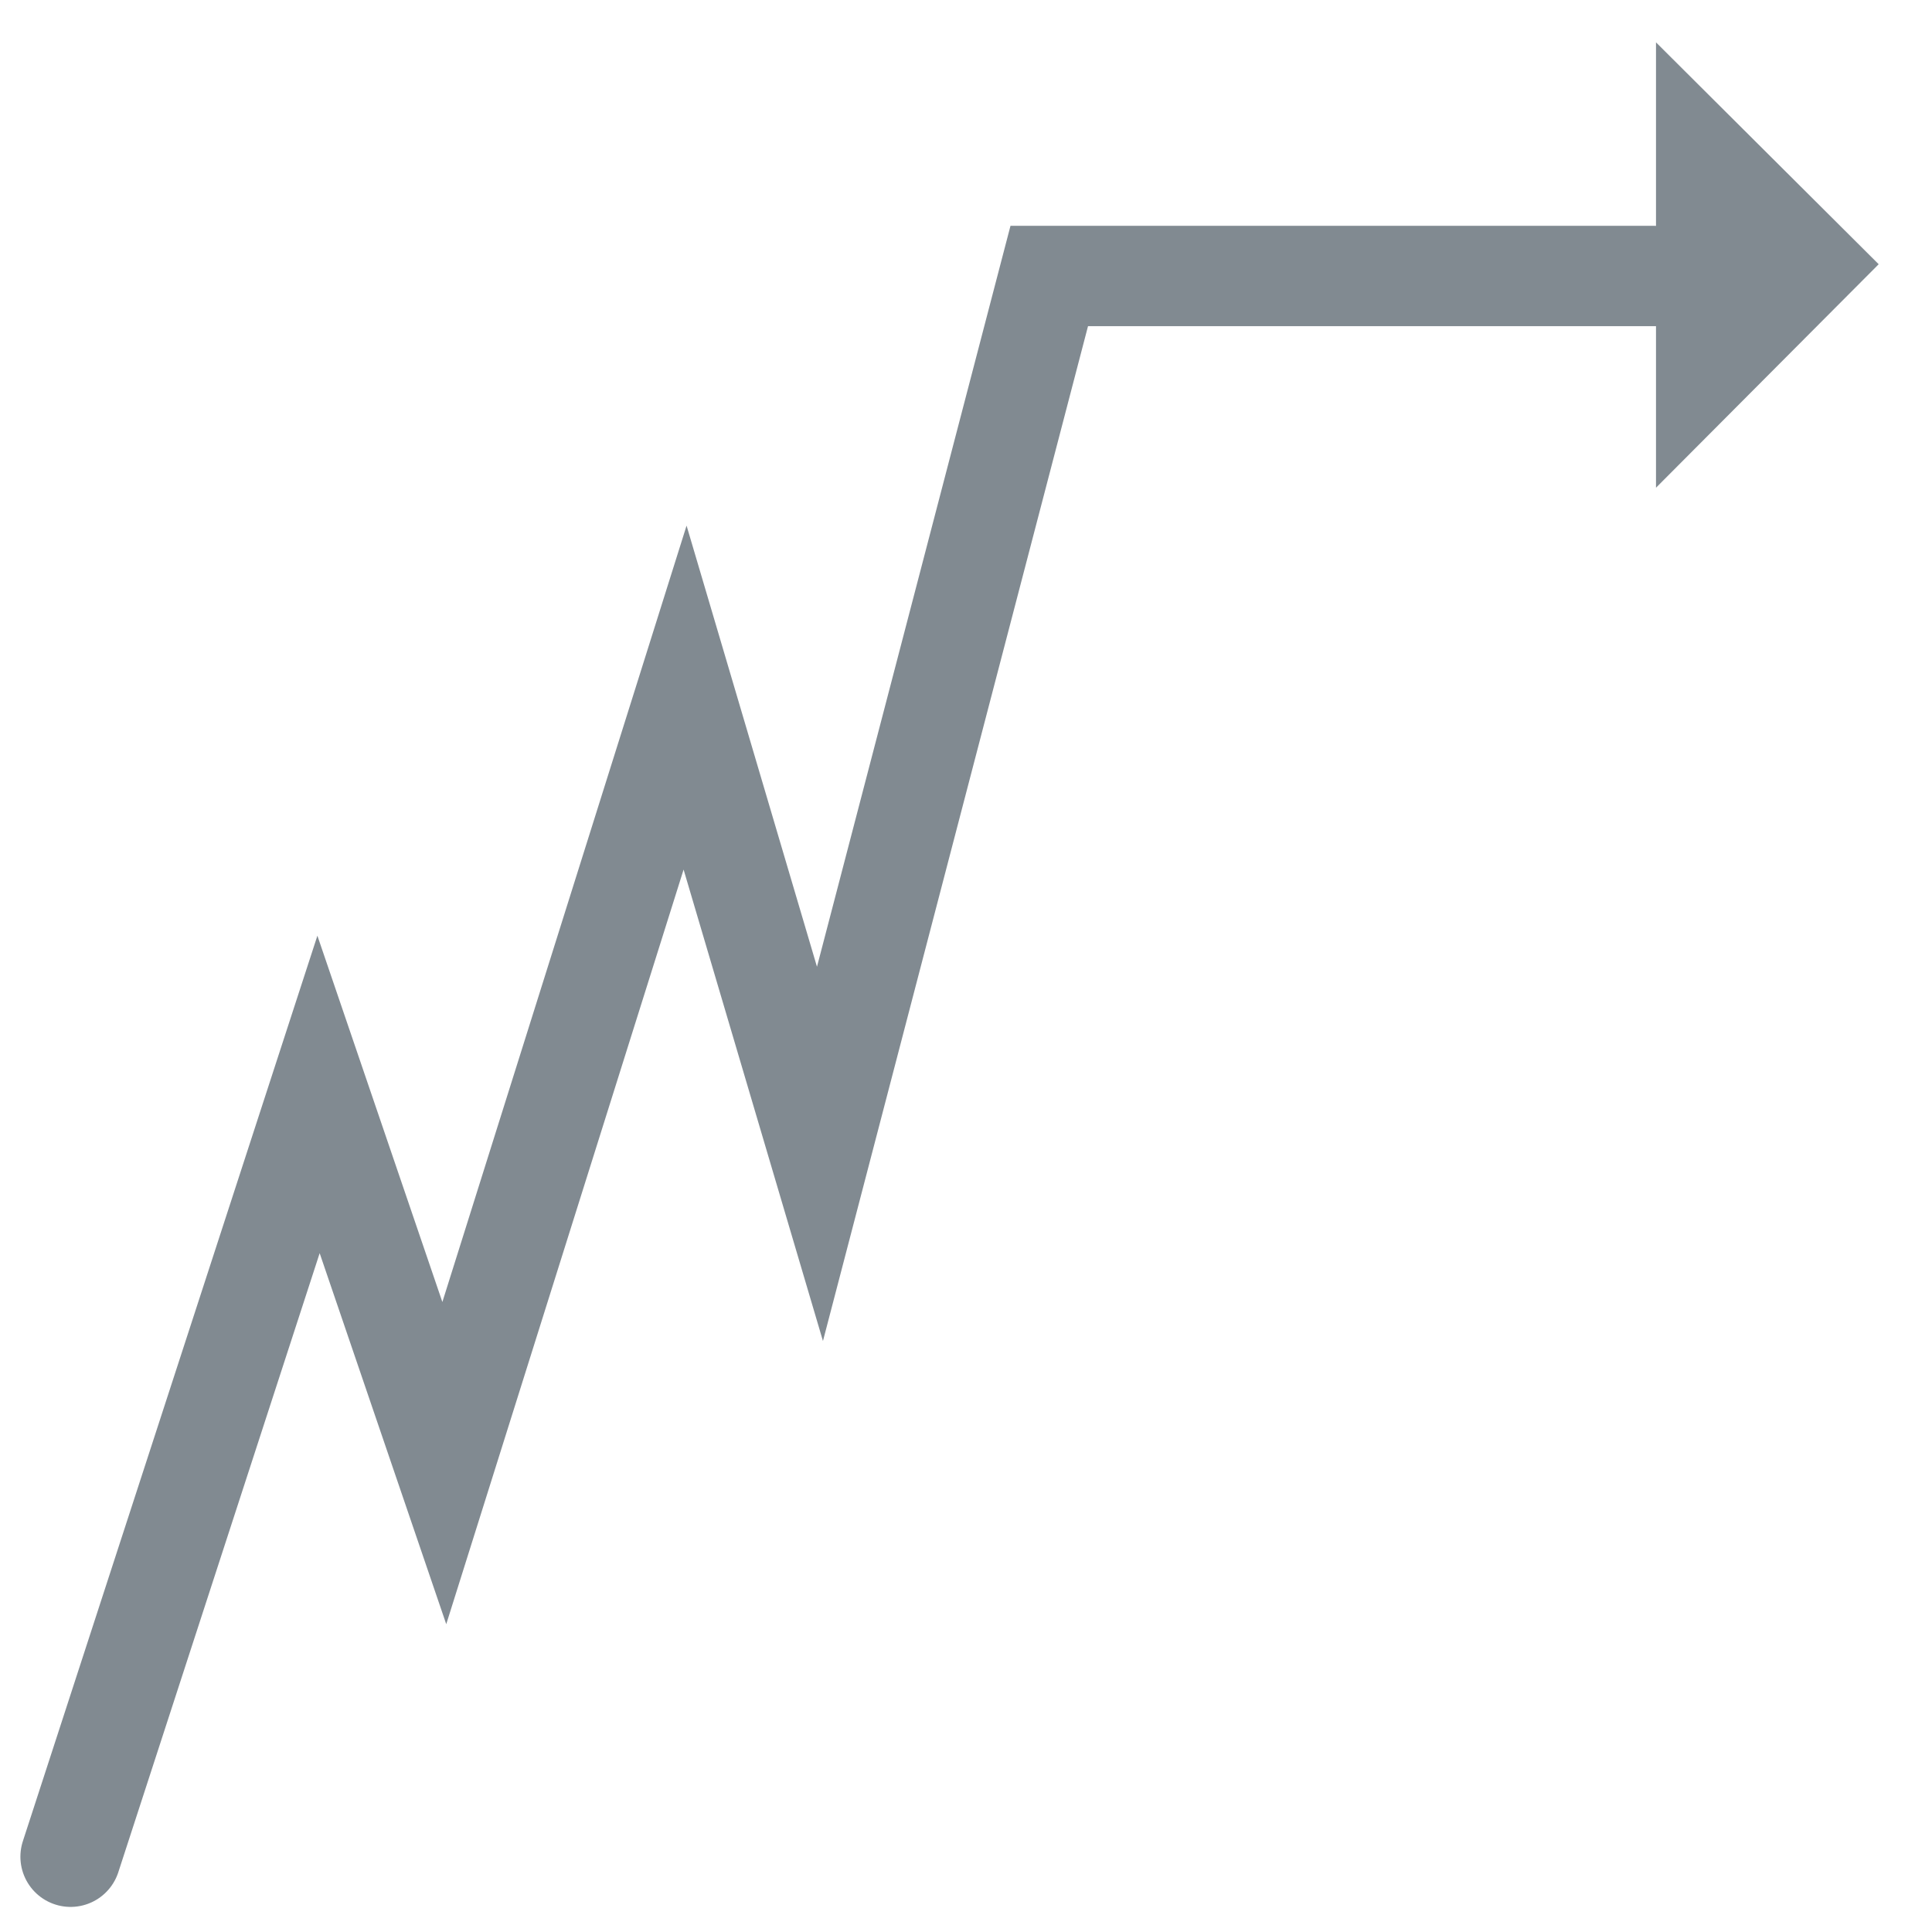 <svg xmlns="http://www.w3.org/2000/svg" xmlns:xlink="http://www.w3.org/1999/xlink" id="Layer_1" x="0px" y="0px" width="77px" height="77px" viewBox="0 0 77 77" xml:space="preserve"><polyline fill="none" stroke="#818A91" stroke-width="4" stroke-linecap="round" stroke-miterlimit="10" points="2.813,74  12.695,43.619 17.708,58.312 27.304,27.803 32.68,45.988 41.818,11 66,11 "></polyline><polygon fill="#818A91" points="66,1.688 74.875,10.531 66,19.438 "></polygon></svg>